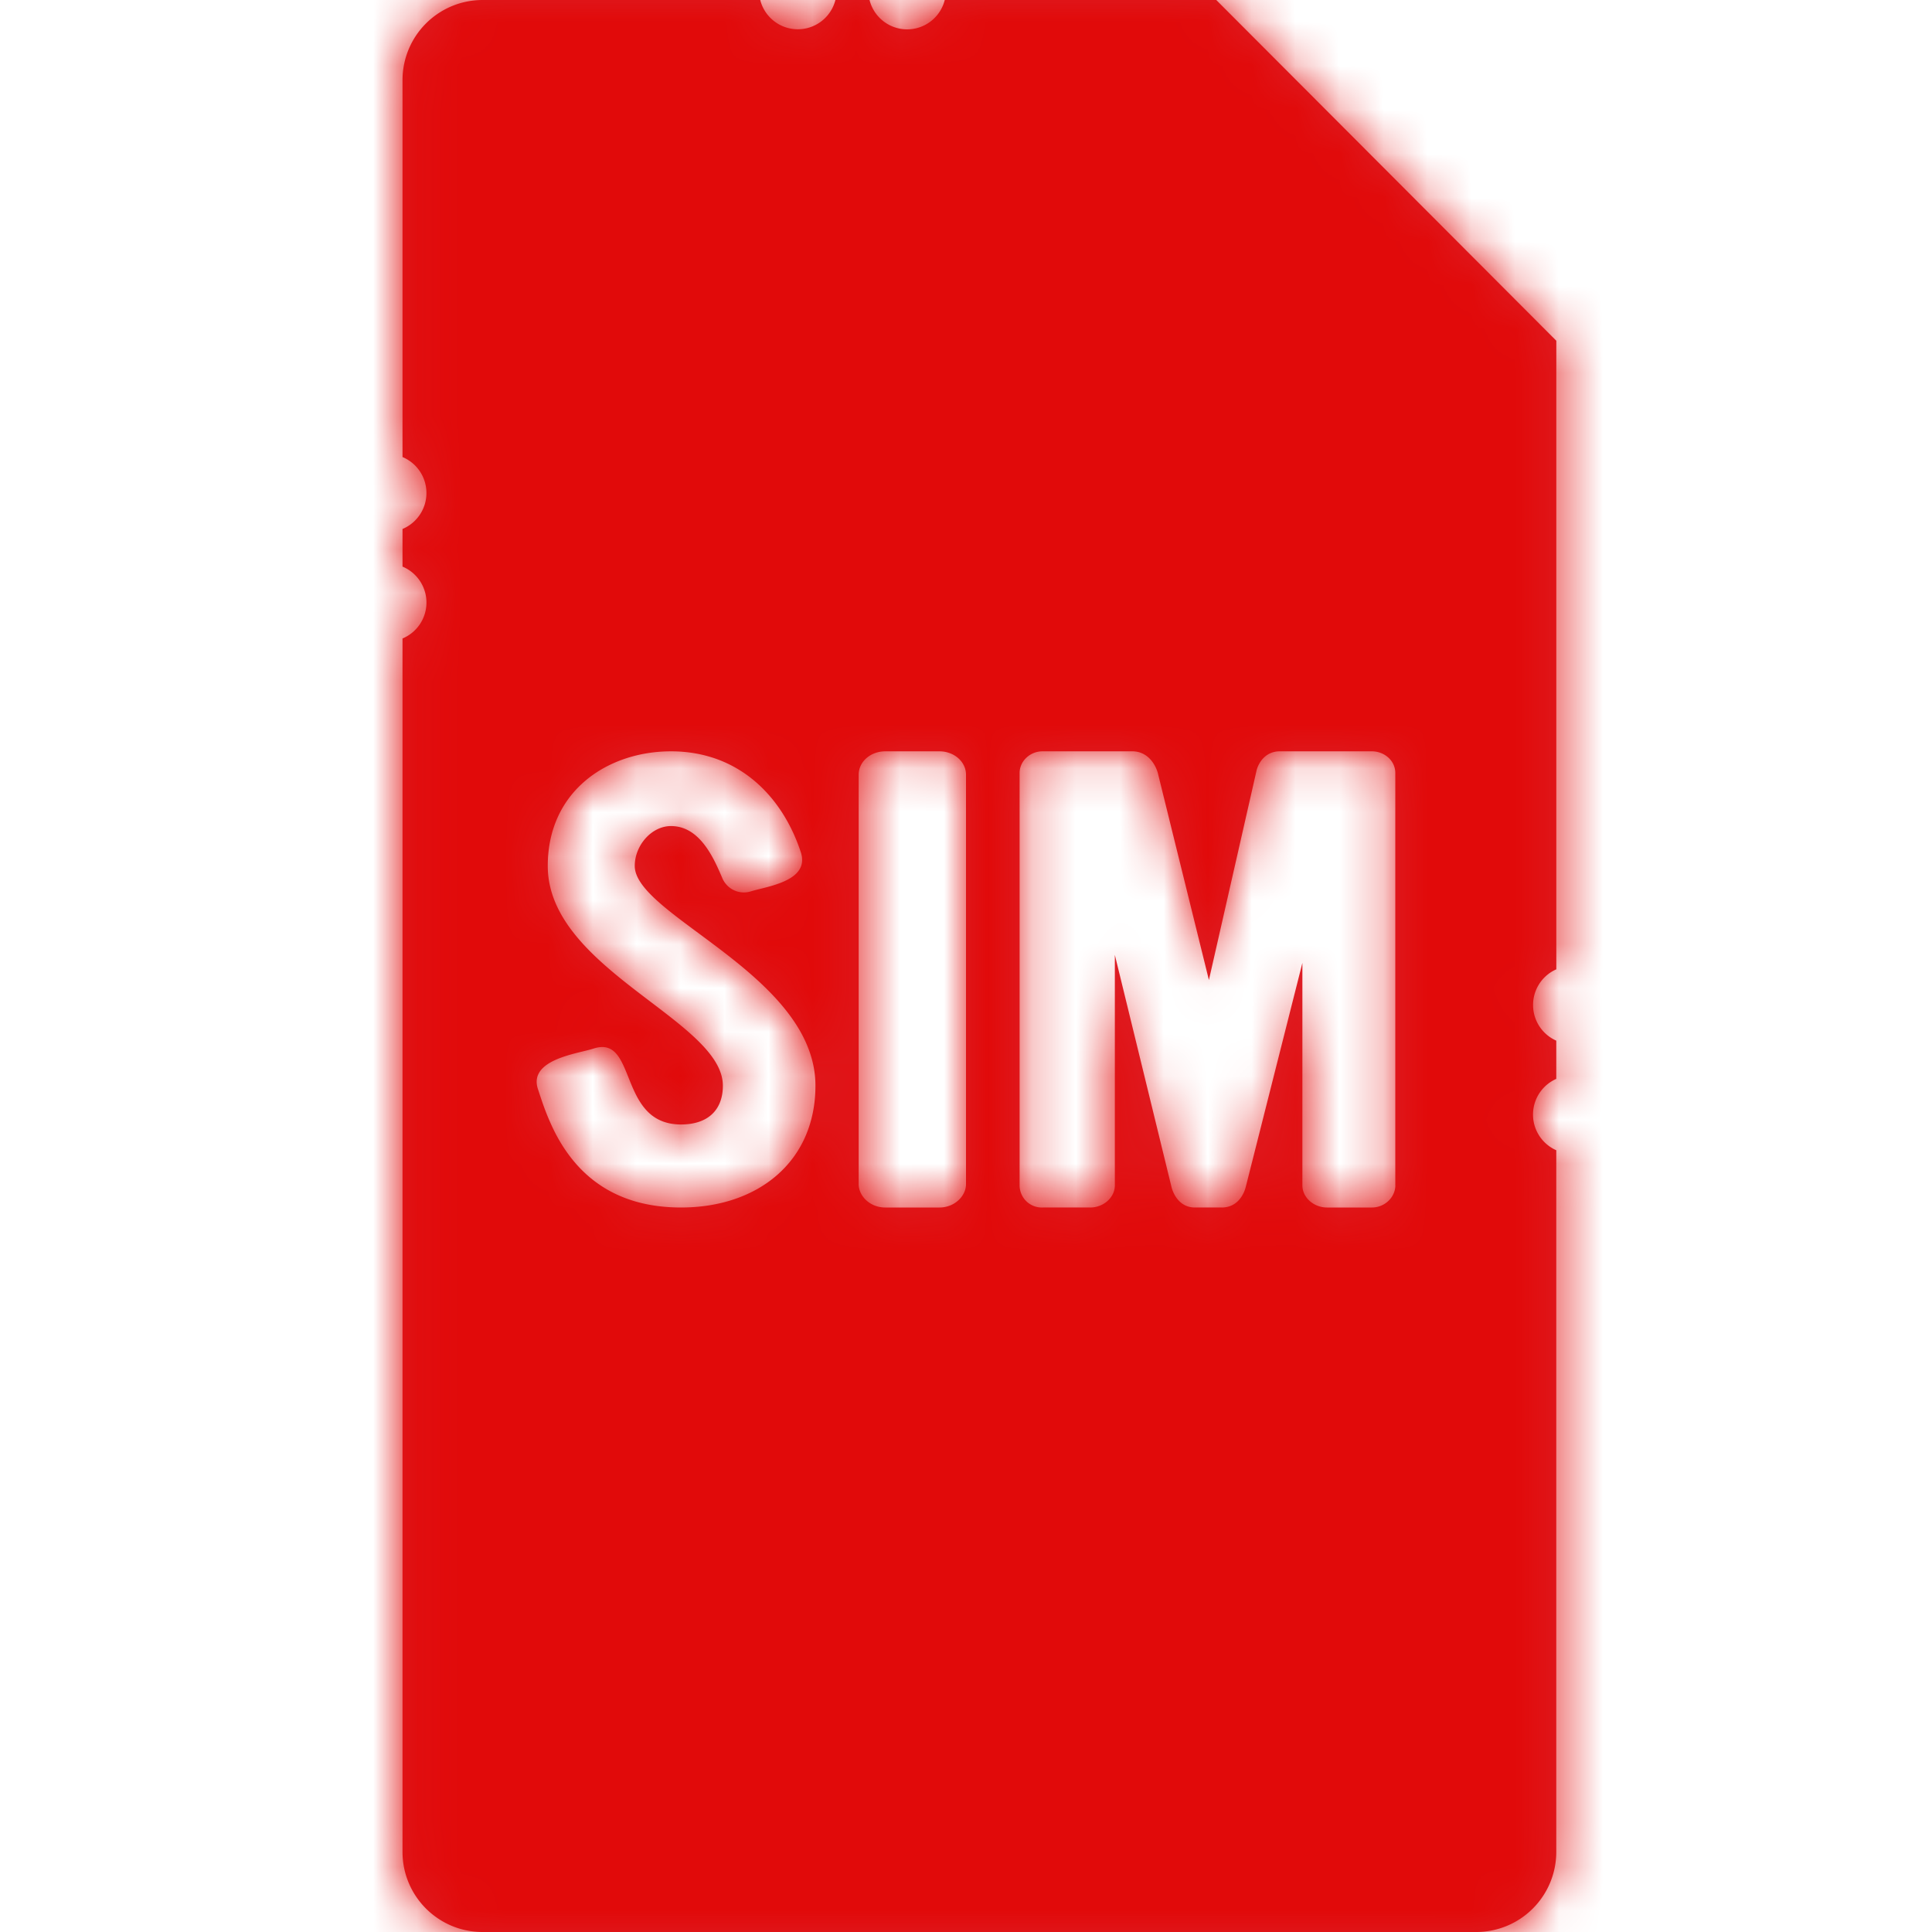 <svg width="44" height="44" viewBox="0 0 44 44" xmlns="http://www.w3.org/2000/svg" xmlns:xlink="http://www.w3.org/1999/xlink">
    <defs>
        <path d="M31.778 26.994c0 .272-.24.506-.532.506H30.22c-.293 0-.559-.22-.559-.506v-5.065l-1.29 5.103c-.054.208-.213.468-.546.468h-.612c-.32 0-.48-.26-.533-.468l-1.29-5.285v5.247c0 .285-.266.506-.559.506h-1.09a.505.505 0 0 1-.52-.506v-9.39c0-.272.24-.493.52-.493h2.048c.373 0 .546.338.586.52l1.157 4.688 1.078-4.74c.04-.208.213-.468.532-.468h2.103c.279 0 .532.208.532.494v9.389zM22 26.968c0 .272-.26.532-.604.532H20.16c-.345 0-.604-.26-.604-.532v-9.325c0-.298.273-.532.604-.532h1.236c.33 0 .604.234.604.532v9.325zm-6.49.532c-1.498 0-2.463-.731-2.997-1.98-.127-.29-.203-.542-.266-.73-.204-.669.926-.795 1.27-.909 1.003-.327.545 1.728 1.993 1.728.623 0 .953-.34.953-.883 0-1.488-3.988-2.647-3.988-5.005 0-1.715 1.372-2.61 2.807-2.61 1.536 0 2.54 1.021 2.959 2.307.203.656-.788.77-1.143.883a.533.533 0 0 1-.648-.303c-.203-.479-.52-1.185-1.168-1.185-.445 0-.826.442-.826.908 0 1.135 4.115 2.496 4.115 5.005 0 1.728-1.308 2.774-3.06 2.774zm19.934-5.424V7.76L27.7 0h-6.184a.883.883 0 0 1-1.713 0h-.777a.883.883 0 0 1-1.712 0H10.99a1.824 1.824 0 0 0-1.823 1.827v8.582a.888.888 0 0 1 0 1.638v.857a.887.887 0 0 1 0 1.637v27.635c0 1.007.816 1.824 1.823 1.824H33.62a1.824 1.824 0 0 0 1.823-1.824v-15.98a.888.888 0 0 1 0-1.625V23.7a.888.888 0 0 1 0-1.624z" id="v6u0rzf7va"/>
    </defs>
    <g fill="none" fill-rule="evenodd">
        <mask id="zuobcqr27b" fill="#fff">
            <use xlink:href="#v6u0rzf7va"/>
        </mask>
        <use fill="#DE1F26" xlink:href="#v6u0rzf7va"/>
        <g mask="url(#zuobcqr27b)" fill="#E10A0A">
            <path d="M0 0h44v44H0z"/>
        </g>
    </g>
</svg>
